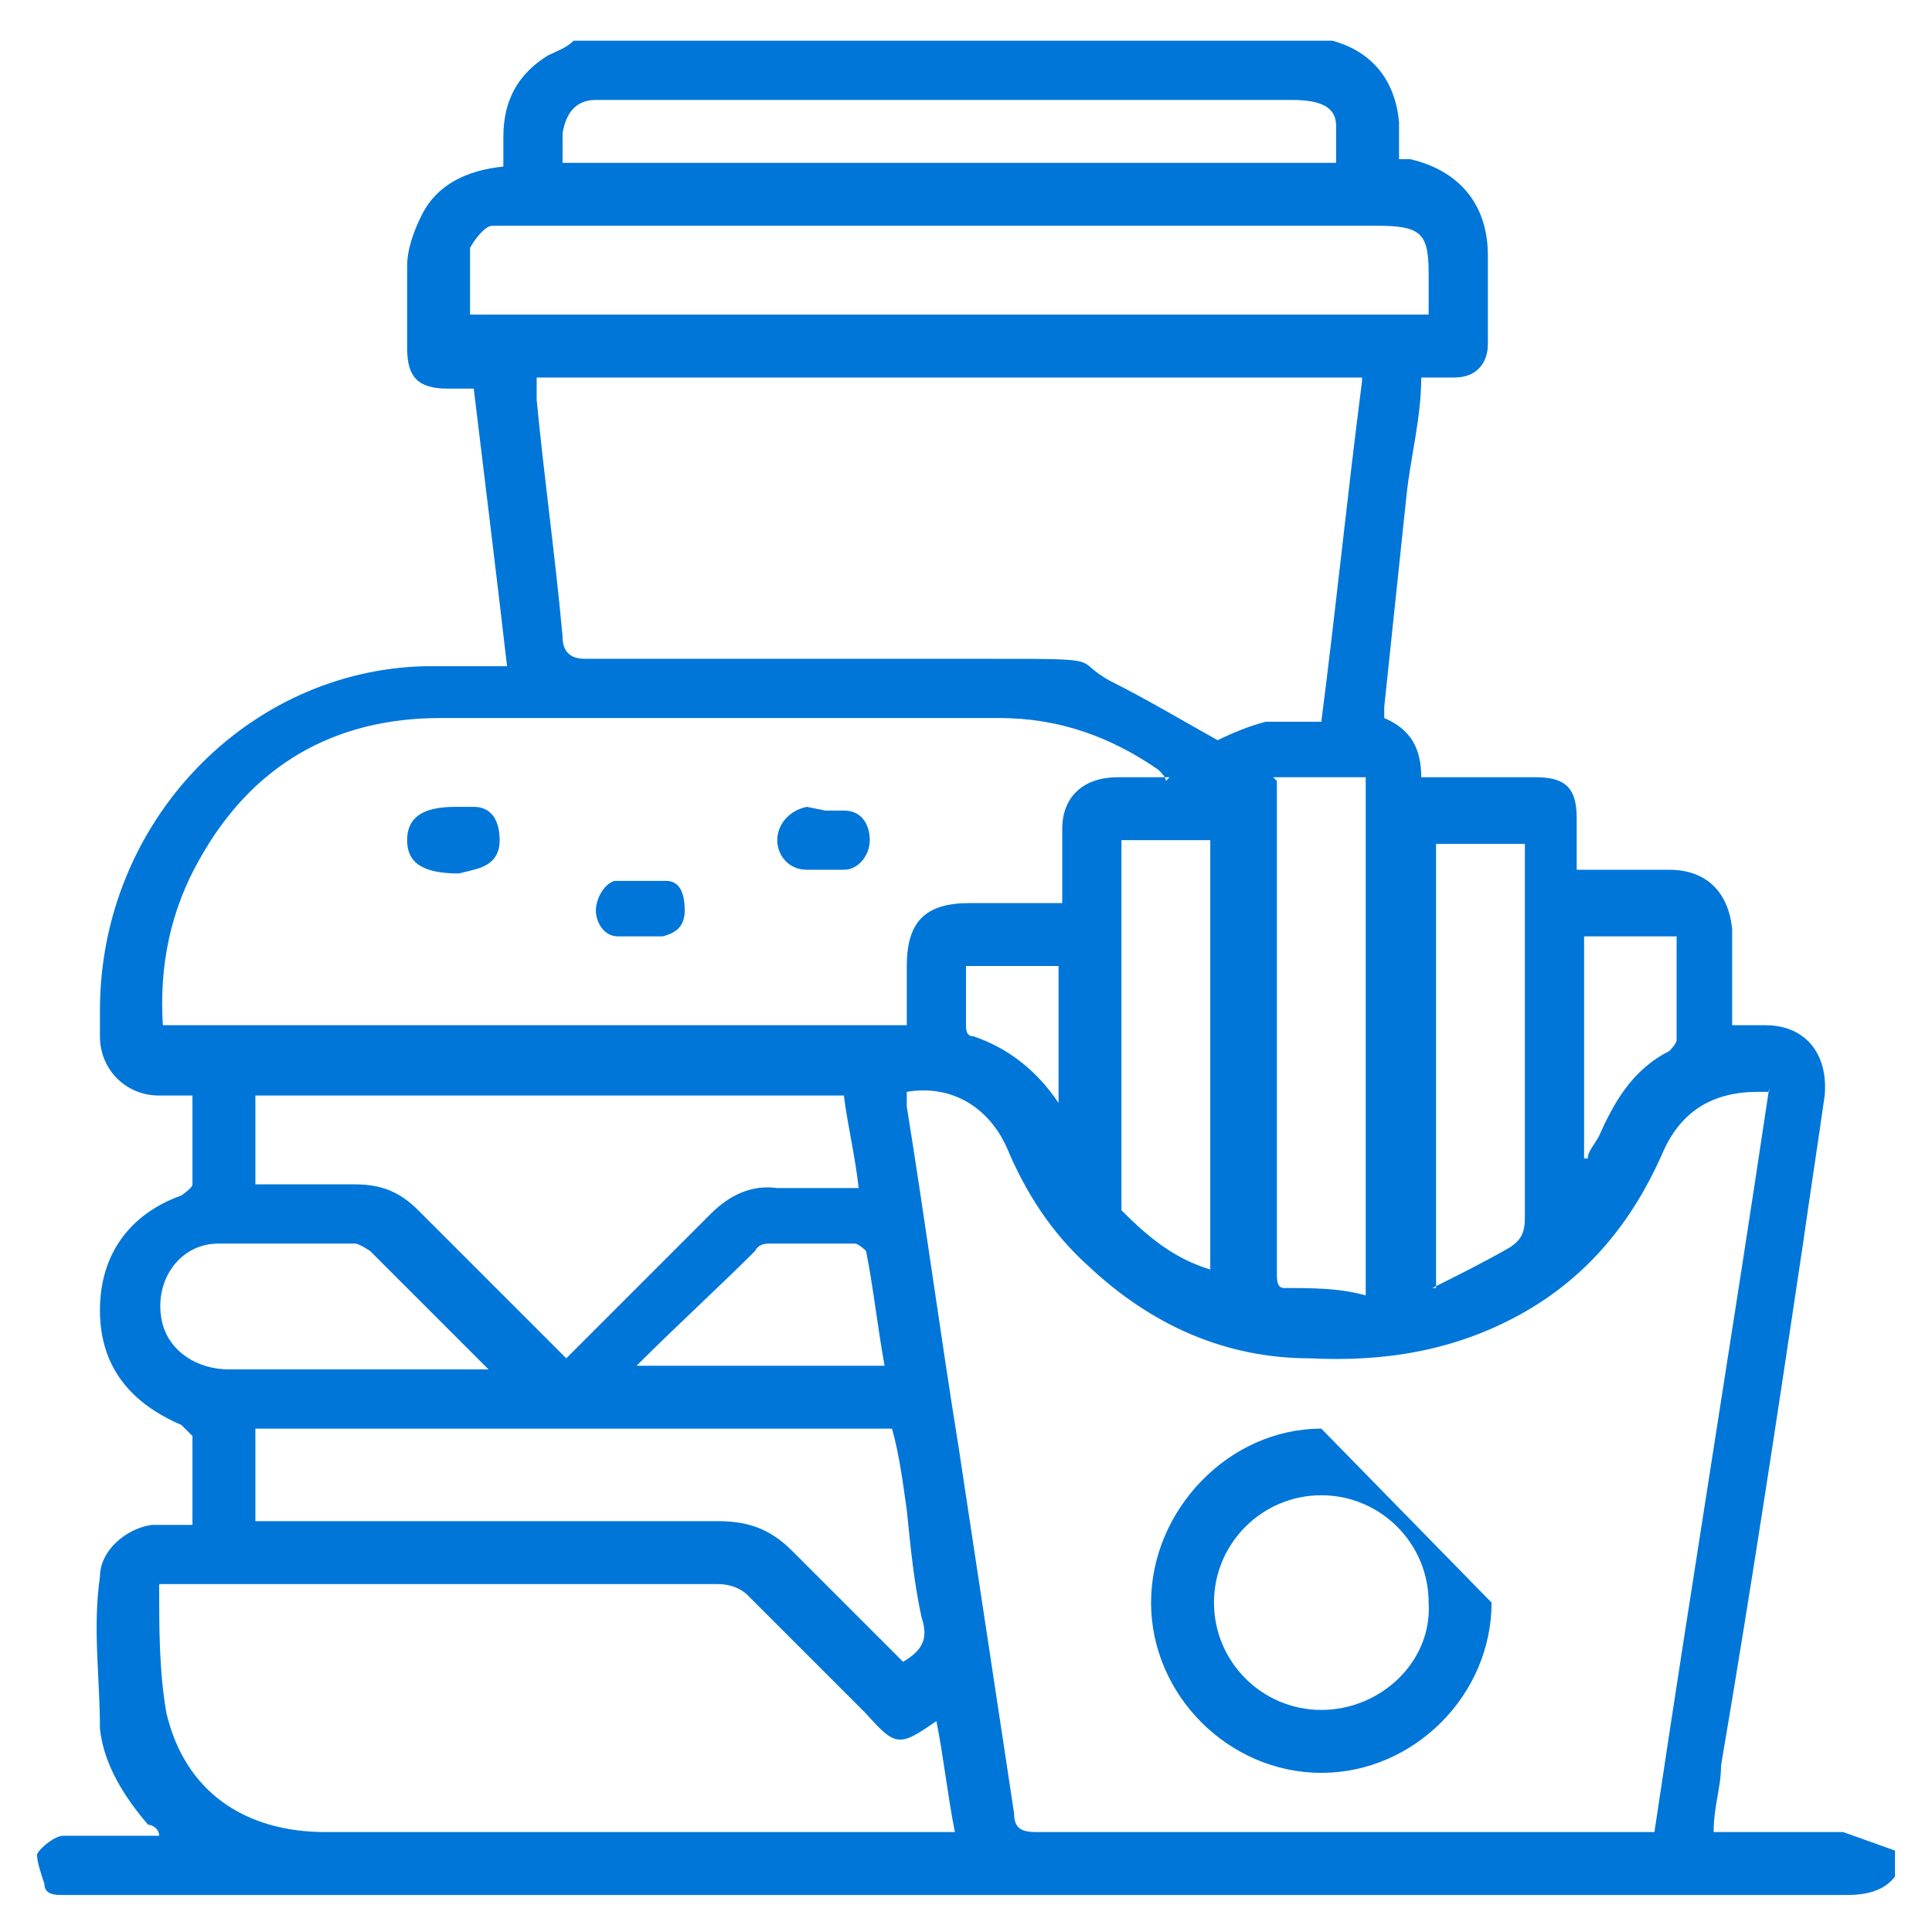 <?xml version="1.0" encoding="UTF-8"?> <svg xmlns="http://www.w3.org/2000/svg" id="_Слой_1" data-name=" Слой 1" version="1.1" viewBox="0 0 52.2 52.2"><defs><style> .cls-1 { fill: #0076d9; fill-rule: evenodd; stroke-width: 0px; } </style></defs><path id="tSvgf133aa047f" class="cls-1" d="M26.1,26.1v1.6c0,.1,0,.3.2.3.9.3,1.7.9,2.3,1.8v-3.7h-2.5M42.9,31.3h0c0-.2.2-.4.3-.6.4-.9.9-1.8,1.9-2.3,0,0,.2-.2.2-.3v-2.8h-2.5v6M17.3,36.9h6.6c-.2-1.1-.3-2.1-.5-3.1,0,0-.2-.2-.3-.2h-2.3c-.1,0-.3,0-.4.2-1,1-2.1,2-3.2,3.1M13.2,37c-1.1-1.1-2.2-2.2-3.2-3.2,0,0-.3-.2-.4-.2h-3.7c-1.1,0-1.8,1.1-1.5,2.2.2.7.9,1.2,1.8,1.2h7M30.3,22.8h0v9.9c.7.7,1.4,1.3,2.4,1.6v-11.6h-2.4M38.7,34.8c.8-.4,1.4-.7,2.1-1.1.3-.2.4-.4.4-.8v-10.1h-2.4v12M36.1,4.3v-.9c0-.5-.4-.7-1.2-.7h-18.8c-.5,0-.8.3-.9.9v.8h20.9M34.5,21.1v13.3c0,.2,0,.4.2.4.7,0,1.5,0,2.2.2v-14h-2.5M6.9,41.1h12.5c.8,0,1.4.2,2,.8.9.9,1.8,1.8,2.7,2.7s.2.2.3.3c.5-.3.7-.6.5-1.2-.2-.9-.3-1.9-.4-2.9-.1-.7-.2-1.5-.4-2.2H6.9v2.5M6.9,29.5v2.5h2.7c.7,0,1.2.2,1.7.7,1.2,1.2,2.4,2.4,3.6,3.6s.2.2.4.4c1.3-1.3,2.6-2.6,3.9-3.9.5-.5,1.1-.8,1.8-.7h2.2c-.1-.9-.3-1.7-.4-2.5H6.9M38.6,8.5v-1.1c0-1.1-.2-1.3-1.4-1.3H13.3c-.2,0-.5.4-.6.6v1.8h25.9M4.3,42.8c0,1.2,0,2.4.2,3.5.5,2.1,2.1,3.2,4.3,3.2h17c-.2-1-.3-2-.5-3-1,.7-1.1.7-1.9-.2-1.1-1.1-2.1-2.1-3.2-3.2-.2-.2-.5-.3-.8-.3H4.3M31.5,21.1h0c0-.1-.1-.2-.2-.3-1.3-.9-2.7-1.4-4.3-1.4h-15.1c-2.9,0-5.1,1.3-6.5,3.8-.8,1.4-1.1,2.9-1,4.5h20.1v-1.6c0-1.2.5-1.7,1.7-1.7h2.5v-2c0-.9.6-1.4,1.5-1.4h1.4M36.8,10.2H14.5v.6c.2,2.1.5,4.2.7,6.4,0,.4.2.6.6.6h10.7c3.6,0,2.4,0,3.5.6,1,.5,2,1.1,2.9,1.6.4-.2.9-.4,1.3-.5h1.5c.4-3.1.7-6.1,1.1-9.2M47.8,29.5h-.3c-1.2,0-2.1.5-2.6,1.7-.8,1.8-2,3.3-3.8,4.3s-3.7,1.3-5.7,1.2c-2.3,0-4.3-.9-6-2.5-1-.9-1.7-2-2.2-3.2-.5-1.1-1.5-1.7-2.7-1.5v.4c.5,3.1.9,6.1,1.4,9.2.5,3.3,1,6.6,1.5,9.9,0,.4.2.5.6.5h16.7c1-6.7,2.1-13.4,3.1-20.1M51.2,50v.7c-.3.4-.8.5-1.3.5H1.7c-.2,0-.5,0-.5-.3-.1-.3-.2-.6-.2-.8.1-.2.5-.5.7-.5h2.6c0-.2-.2-.3-.3-.3-.6-.7-1.2-1.6-1.3-2.6,0-1.4-.2-2.7,0-4.1,0-.7.7-1.3,1.4-1.4h1.1v-2.4c0,0-.2-.2-.3-.3-1.4-.6-2.2-1.6-2.2-3.1s.8-2.6,2.2-3.1c0,0,.3-.2.3-.3v-2.4h-.9c-.9,0-1.6-.7-1.6-1.6v-.7c0-5.1,4-9.2,8.8-9.3h2.2c-.3-2.6-.6-5-.9-7.5h-.7c-.8,0-1.1-.3-1.1-1.1v-2.2c0-.5.2-1,.4-1.4.4-.8,1.2-1.2,2.2-1.3v-.8c0-1,.4-1.7,1.2-2.2.2-.1.5-.2.7-.4h20.5c1.1.3,1.7,1.1,1.8,2.2v1h.3c1.3.3,2.1,1.2,2.1,2.6v2.4c0,.5-.3.9-.9.9h-.9c0,1.1-.3,2.2-.4,3.2-.2,1.9-.4,3.8-.6,5.7,0,.1,0,.3,0,.3.7.3,1,.8,1,1.6h3.1c.8,0,1.1.3,1.1,1.1v1.4h2.5c1,0,1.6.6,1.7,1.6v2.6h.9c1.1,0,1.7.8,1.6,1.9-.2,1.4-.4,2.7-.6,4.1-.7,4.7-1.4,9.3-2.2,14,0,.6-.2,1.1-.2,1.8h3.5"></path><path id="tSvg101ff773170" class="cls-1" d="M32.8,43.3c0,1.6,1.3,2.9,2.9,2.9s3-1.3,2.9-2.9c0-1.6-1.3-2.9-2.9-2.9s-2.9,1.3-2.9,2.9M40.3,43.3c0,2.5-2.1,4.6-4.6,4.6s-4.6-2.1-4.6-4.6,2.1-4.7,4.6-4.7"></path><path id="tSvg6f085fdc38" class="cls-1" d="M12.4,23.6c-1,0-1.4-.3-1.4-.9s.4-.9,1.3-.9.4,0,.5,0c.5,0,.7.4.7.9s-.3.7-.7.8"></path><path id="tSvgace4ce8699" class="cls-1" d="M22.3,21.9h.5c.5,0,.7.4.7.8s-.3.8-.7.8h-1c-.5,0-.8-.4-.8-.8s.3-.8.8-.9"></path><path id="tSvg14b1693c358" class="cls-1" d="M17.3,25.3h-.6c-.4,0-.6-.4-.6-.7s.2-.7.5-.8h1.4c.4,0,.5.4.5.8s-.2.6-.6.7"></path></svg> 